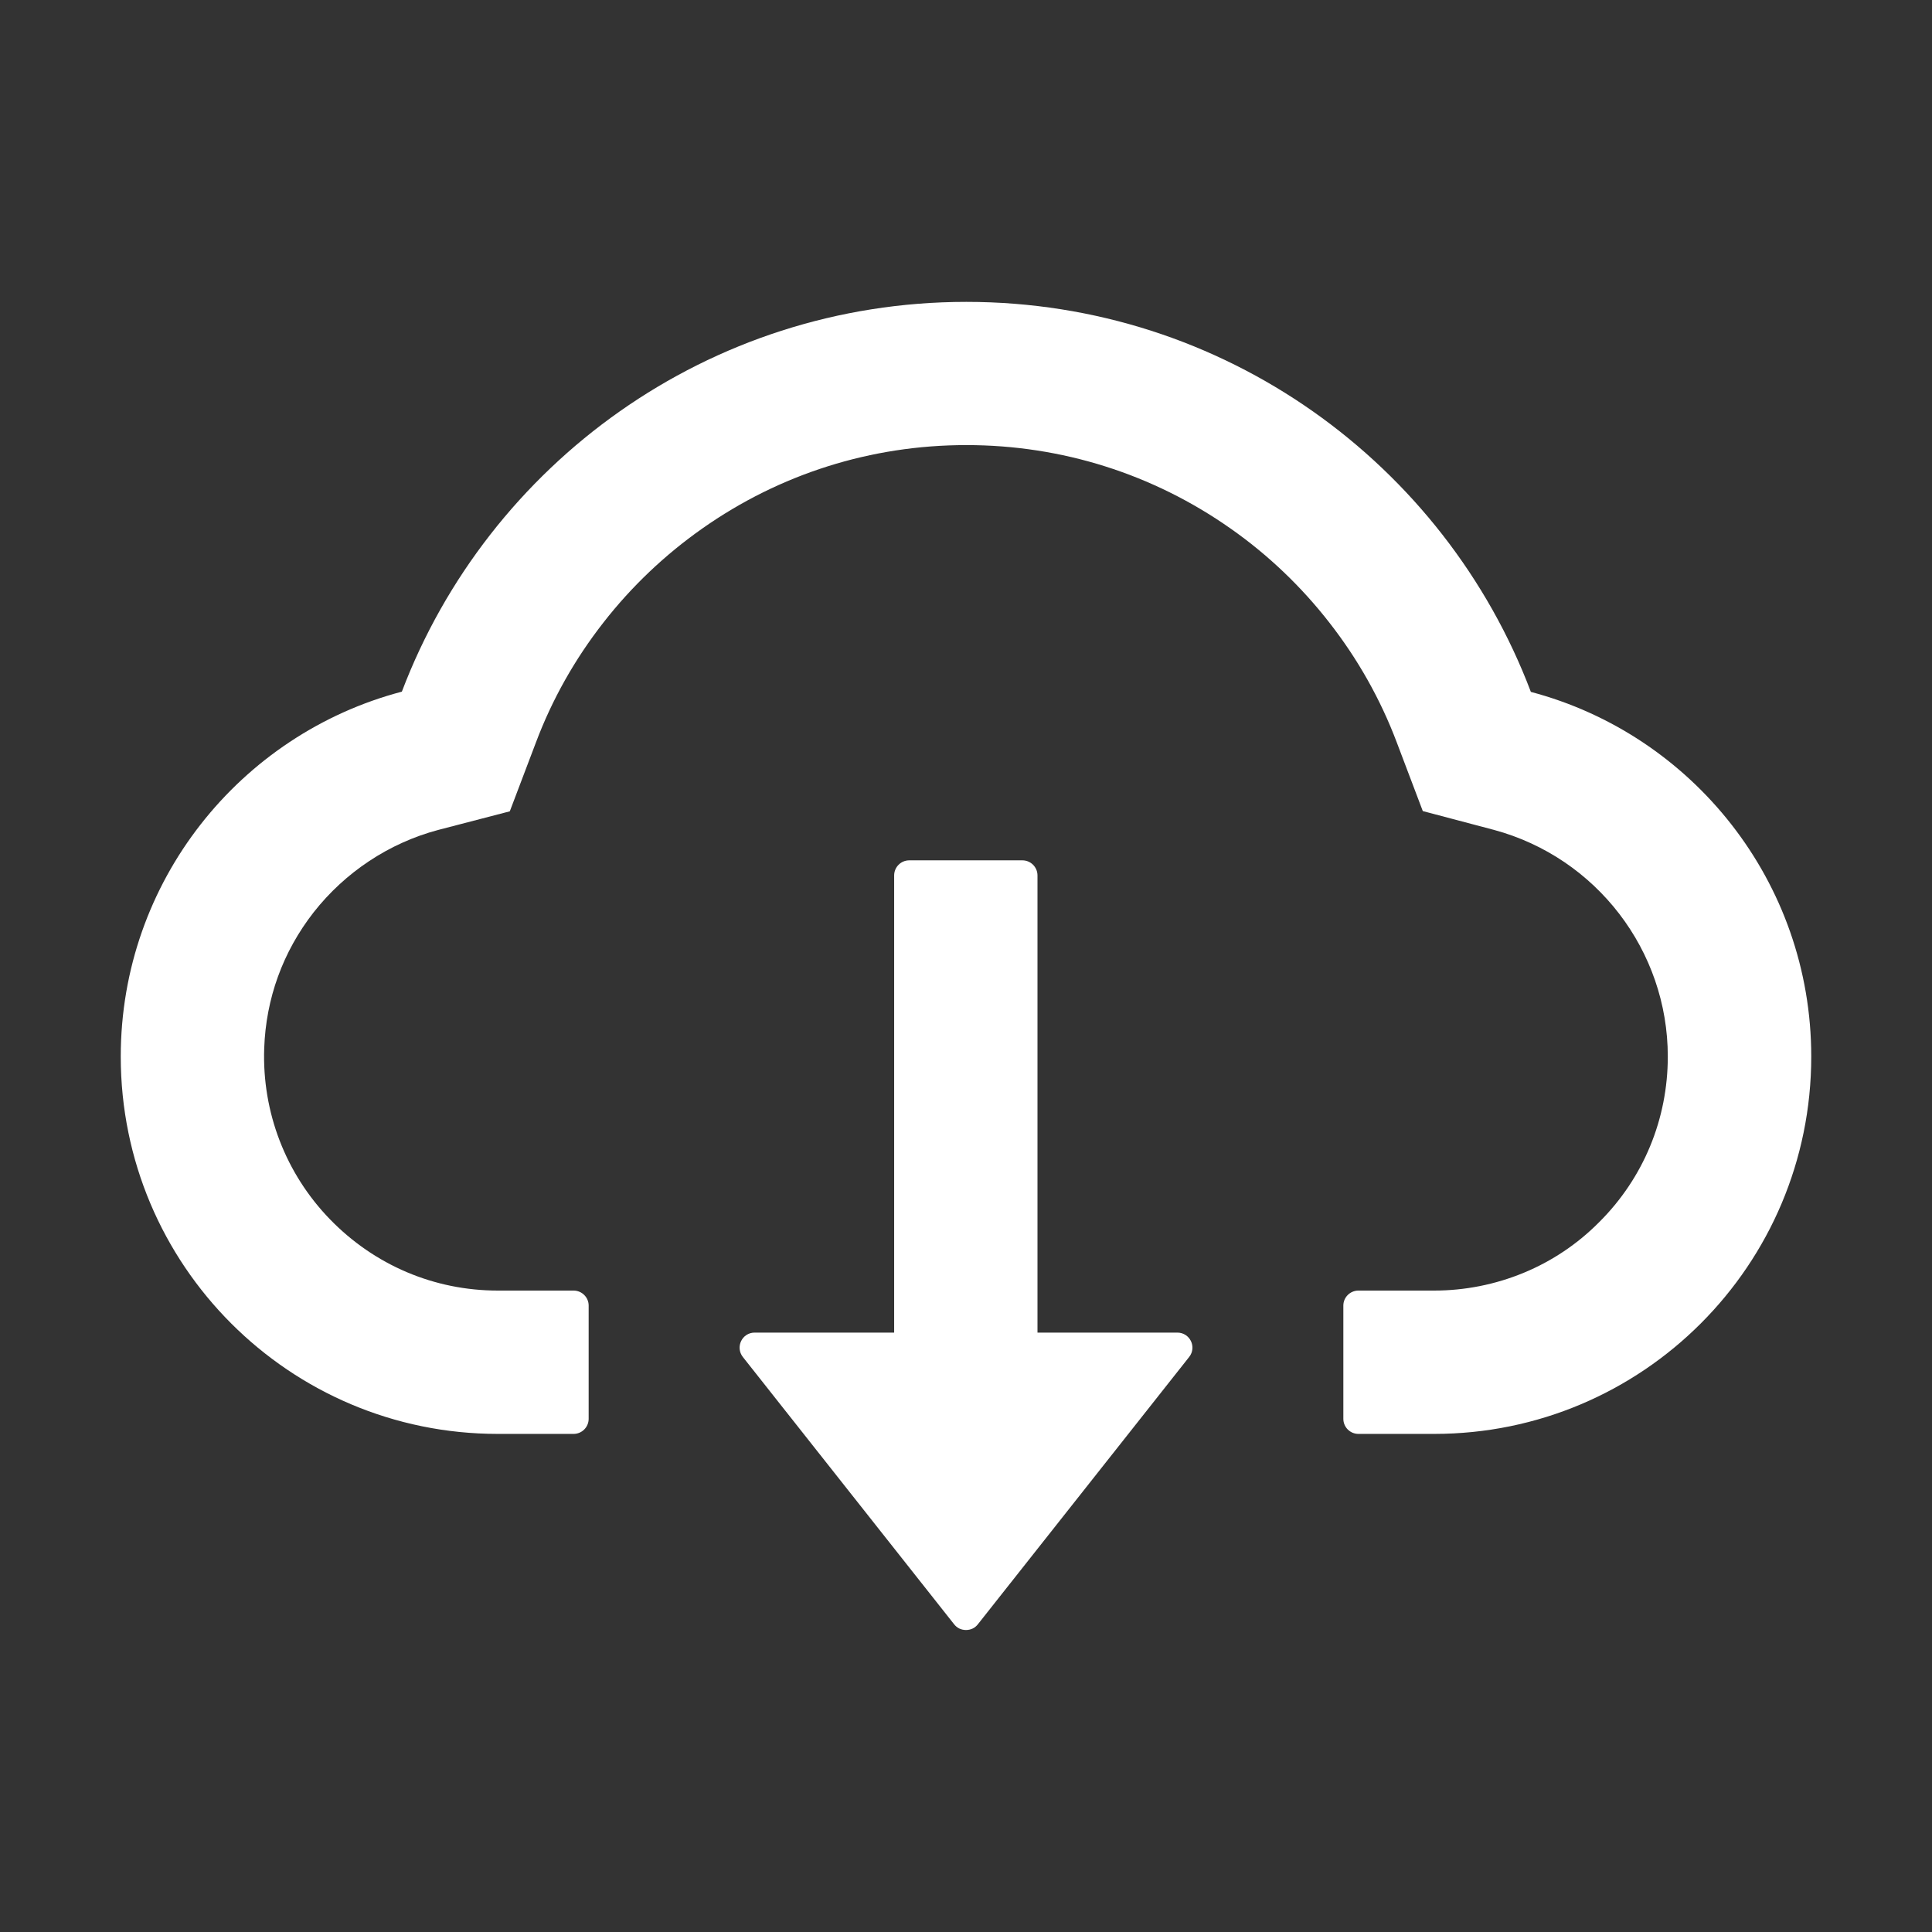 <svg width="16" height="16" viewBox="0 0 16 16" fill="none" xmlns="http://www.w3.org/2000/svg">
<rect x="0" y="0" width="16" height="16" fill="#333333" stroke="none"/>
<path d="M9.75 11.036H8.592V7.25C8.592 7.181 8.536 7.125 8.467 7.125H7.53C7.461 7.125 7.405 7.181 7.405 7.25V11.036H6.25C6.145 11.036 6.088 11.156 6.152 11.238L7.902 13.452C7.913 13.466 7.928 13.479 7.945 13.487C7.962 13.495 7.981 13.499 8 13.499C8.019 13.499 8.038 13.495 8.055 13.487C8.072 13.479 8.087 13.466 8.098 13.452L9.848 11.238C9.913 11.156 9.855 11.036 9.75 11.036Z" fill="white"/>
<path d="M12.678 5.73C11.963 3.842 10.139 2.5 8.003 2.5C5.867 2.5 4.044 3.841 3.328 5.728C1.989 6.08 1 7.3 1 8.75C1 10.477 2.398 11.875 4.123 11.875H4.75C4.819 11.875 4.875 11.819 4.875 11.75V10.812C4.875 10.744 4.819 10.688 4.75 10.688H4.123C3.597 10.688 3.102 10.478 2.733 10.098C2.366 9.72 2.17 9.211 2.188 8.683C2.202 8.27 2.342 7.883 2.597 7.556C2.858 7.223 3.223 6.981 3.63 6.873L4.222 6.719L4.439 6.147C4.573 5.791 4.761 5.458 4.997 5.156C5.23 4.857 5.506 4.595 5.816 4.377C6.458 3.925 7.214 3.686 8.003 3.686C8.792 3.686 9.548 3.925 10.191 4.377C10.502 4.595 10.777 4.858 11.009 5.156C11.245 5.458 11.433 5.792 11.567 6.147L11.783 6.717L12.373 6.873C13.22 7.102 13.812 7.872 13.812 8.75C13.812 9.267 13.611 9.755 13.245 10.12C13.066 10.301 12.853 10.444 12.618 10.541C12.383 10.638 12.131 10.688 11.877 10.688H11.25C11.181 10.688 11.125 10.744 11.125 10.812V11.75C11.125 11.819 11.181 11.875 11.25 11.875H11.877C13.602 11.875 15 10.477 15 8.75C15 7.302 14.014 6.083 12.678 5.73Z" fill="white"/>
</svg>
